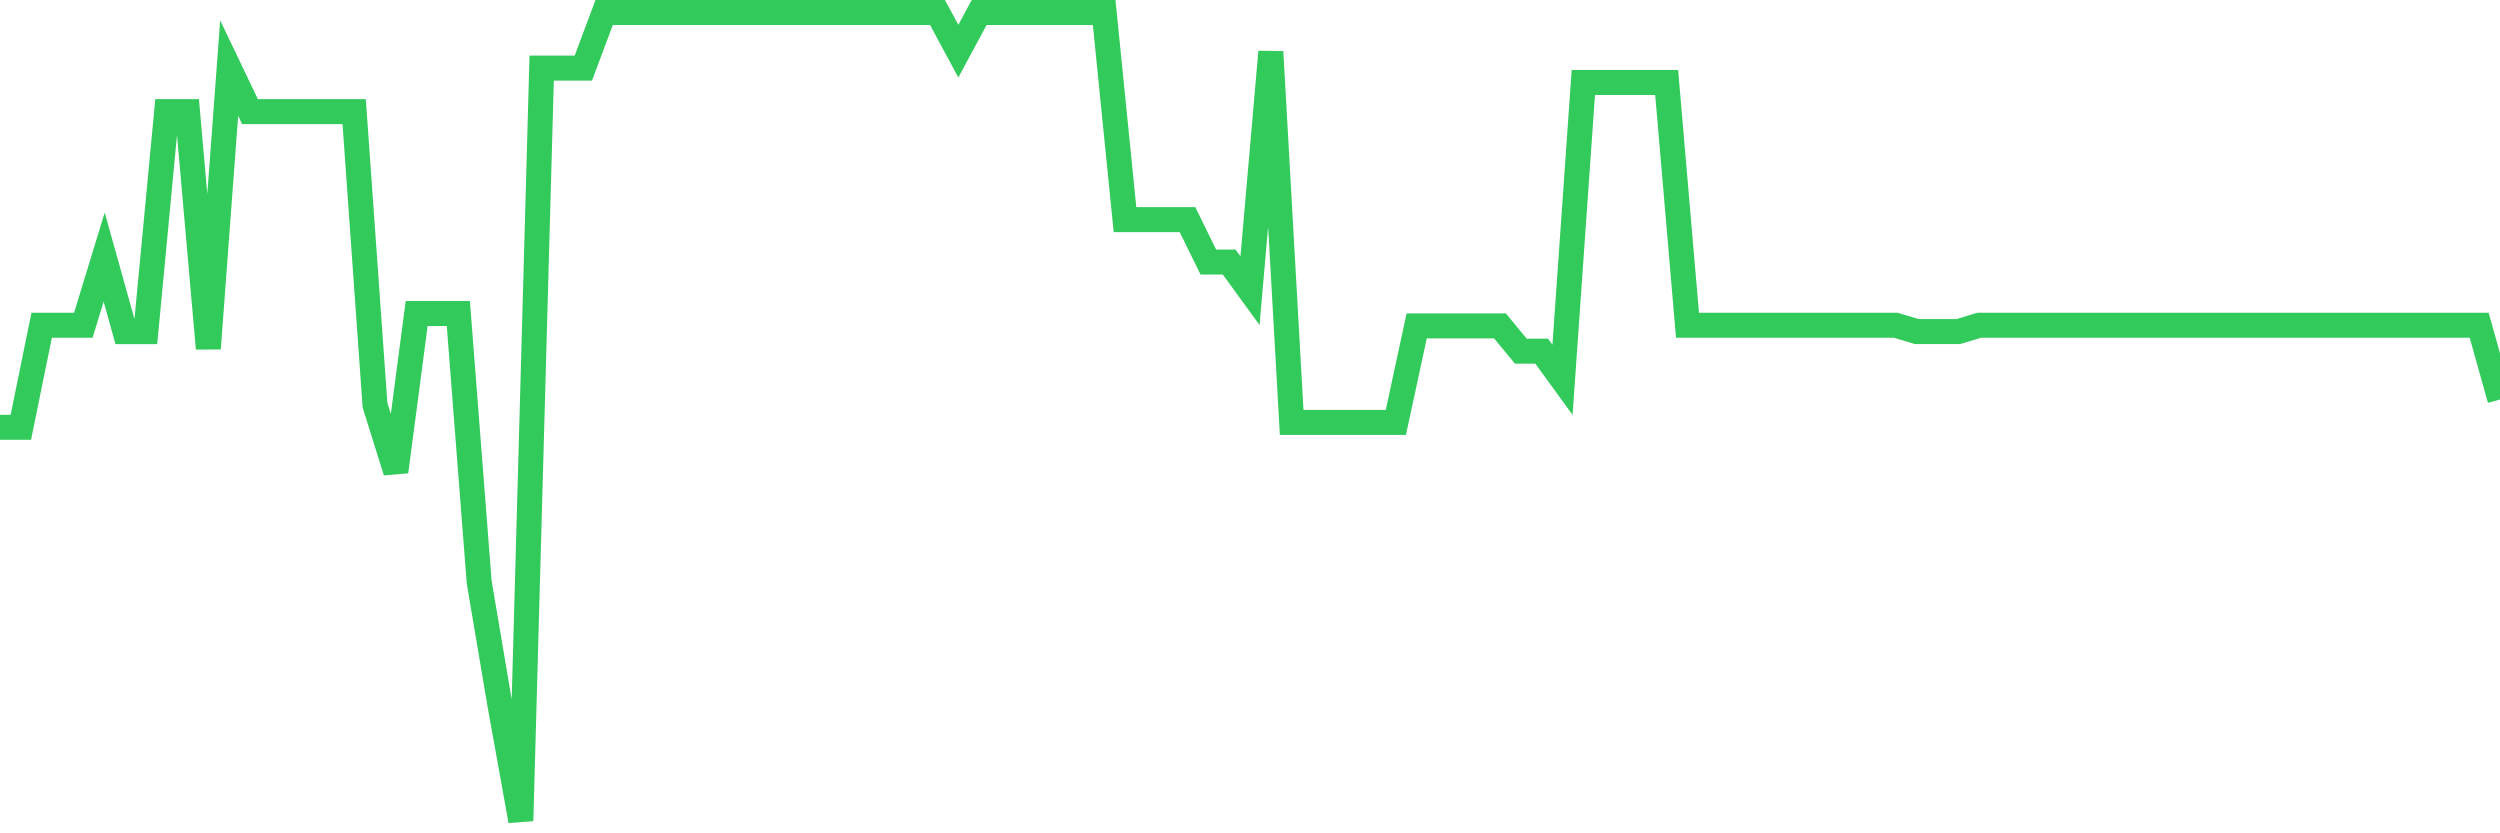 <svg
  xmlns="http://www.w3.org/2000/svg"
  xmlns:xlink="http://www.w3.org/1999/xlink"
  width="120"
  height="40"
  viewBox="0 0 120 40"
  preserveAspectRatio="none"
>
  <polyline
    points="0,20.511 1,20.511 2,15.612 3,15.612 4,15.612 5,12.34 6,15.919 7,15.919 8,5.359 9,5.359 10,16.729 11,3.269 12,5.359 13,5.359 14,5.359 15,5.359 16,5.359 17,5.359 18,19.448 19,22.641 20,15.048 21,15.048 22,15.048 23,27.937 24,33.852 25,39.4 26,3.269 27,3.269 28,3.269 29,0.6 30,0.6 31,0.6 32,0.6 33,0.6 34,0.6 35,0.6 36,0.6 37,0.6 38,0.6 39,0.6 40,0.6 41,0.6 42,0.6 43,0.6 44,0.6 45,0.6 46,2.455 47,0.6 48,0.6 49,0.6 50,0.6 51,0.6 52,0.6 53,0.6 54,10.542 55,10.542 56,10.542 57,10.542 58,12.579 59,12.579 60,13.953 61,2.487 62,20.278 63,20.278 64,20.278 65,20.278 66,20.278 67,20.278 68,15.644 69,15.644 70,15.644 71,15.644 72,15.644 73,16.855 74,16.855 75,18.23 76,3.961 77,3.961 78,3.961 79,3.961 80,3.961 81,15.612 82,15.612 83,15.612 84,15.612 85,15.612 86,15.612 87,15.612 88,15.612 89,15.612 90,15.612 91,15.612 92,15.915 93,15.915 94,15.915 95,15.612 96,15.612 97,15.612 98,15.612 99,15.612 100,15.612 101,15.612 102,15.612 103,15.612 104,15.612 105,15.612 106,15.612 107,15.612 108,15.612 109,15.612 110,15.612 111,15.612 112,15.612 113,15.612 114,15.612 115,15.612 116,15.612 117,15.612 118,15.612 119,15.612 120,19.176"
    fill="none"
    stroke="#32ca5b"
    stroke-width="1.2"
  >
  </polyline>
</svg>